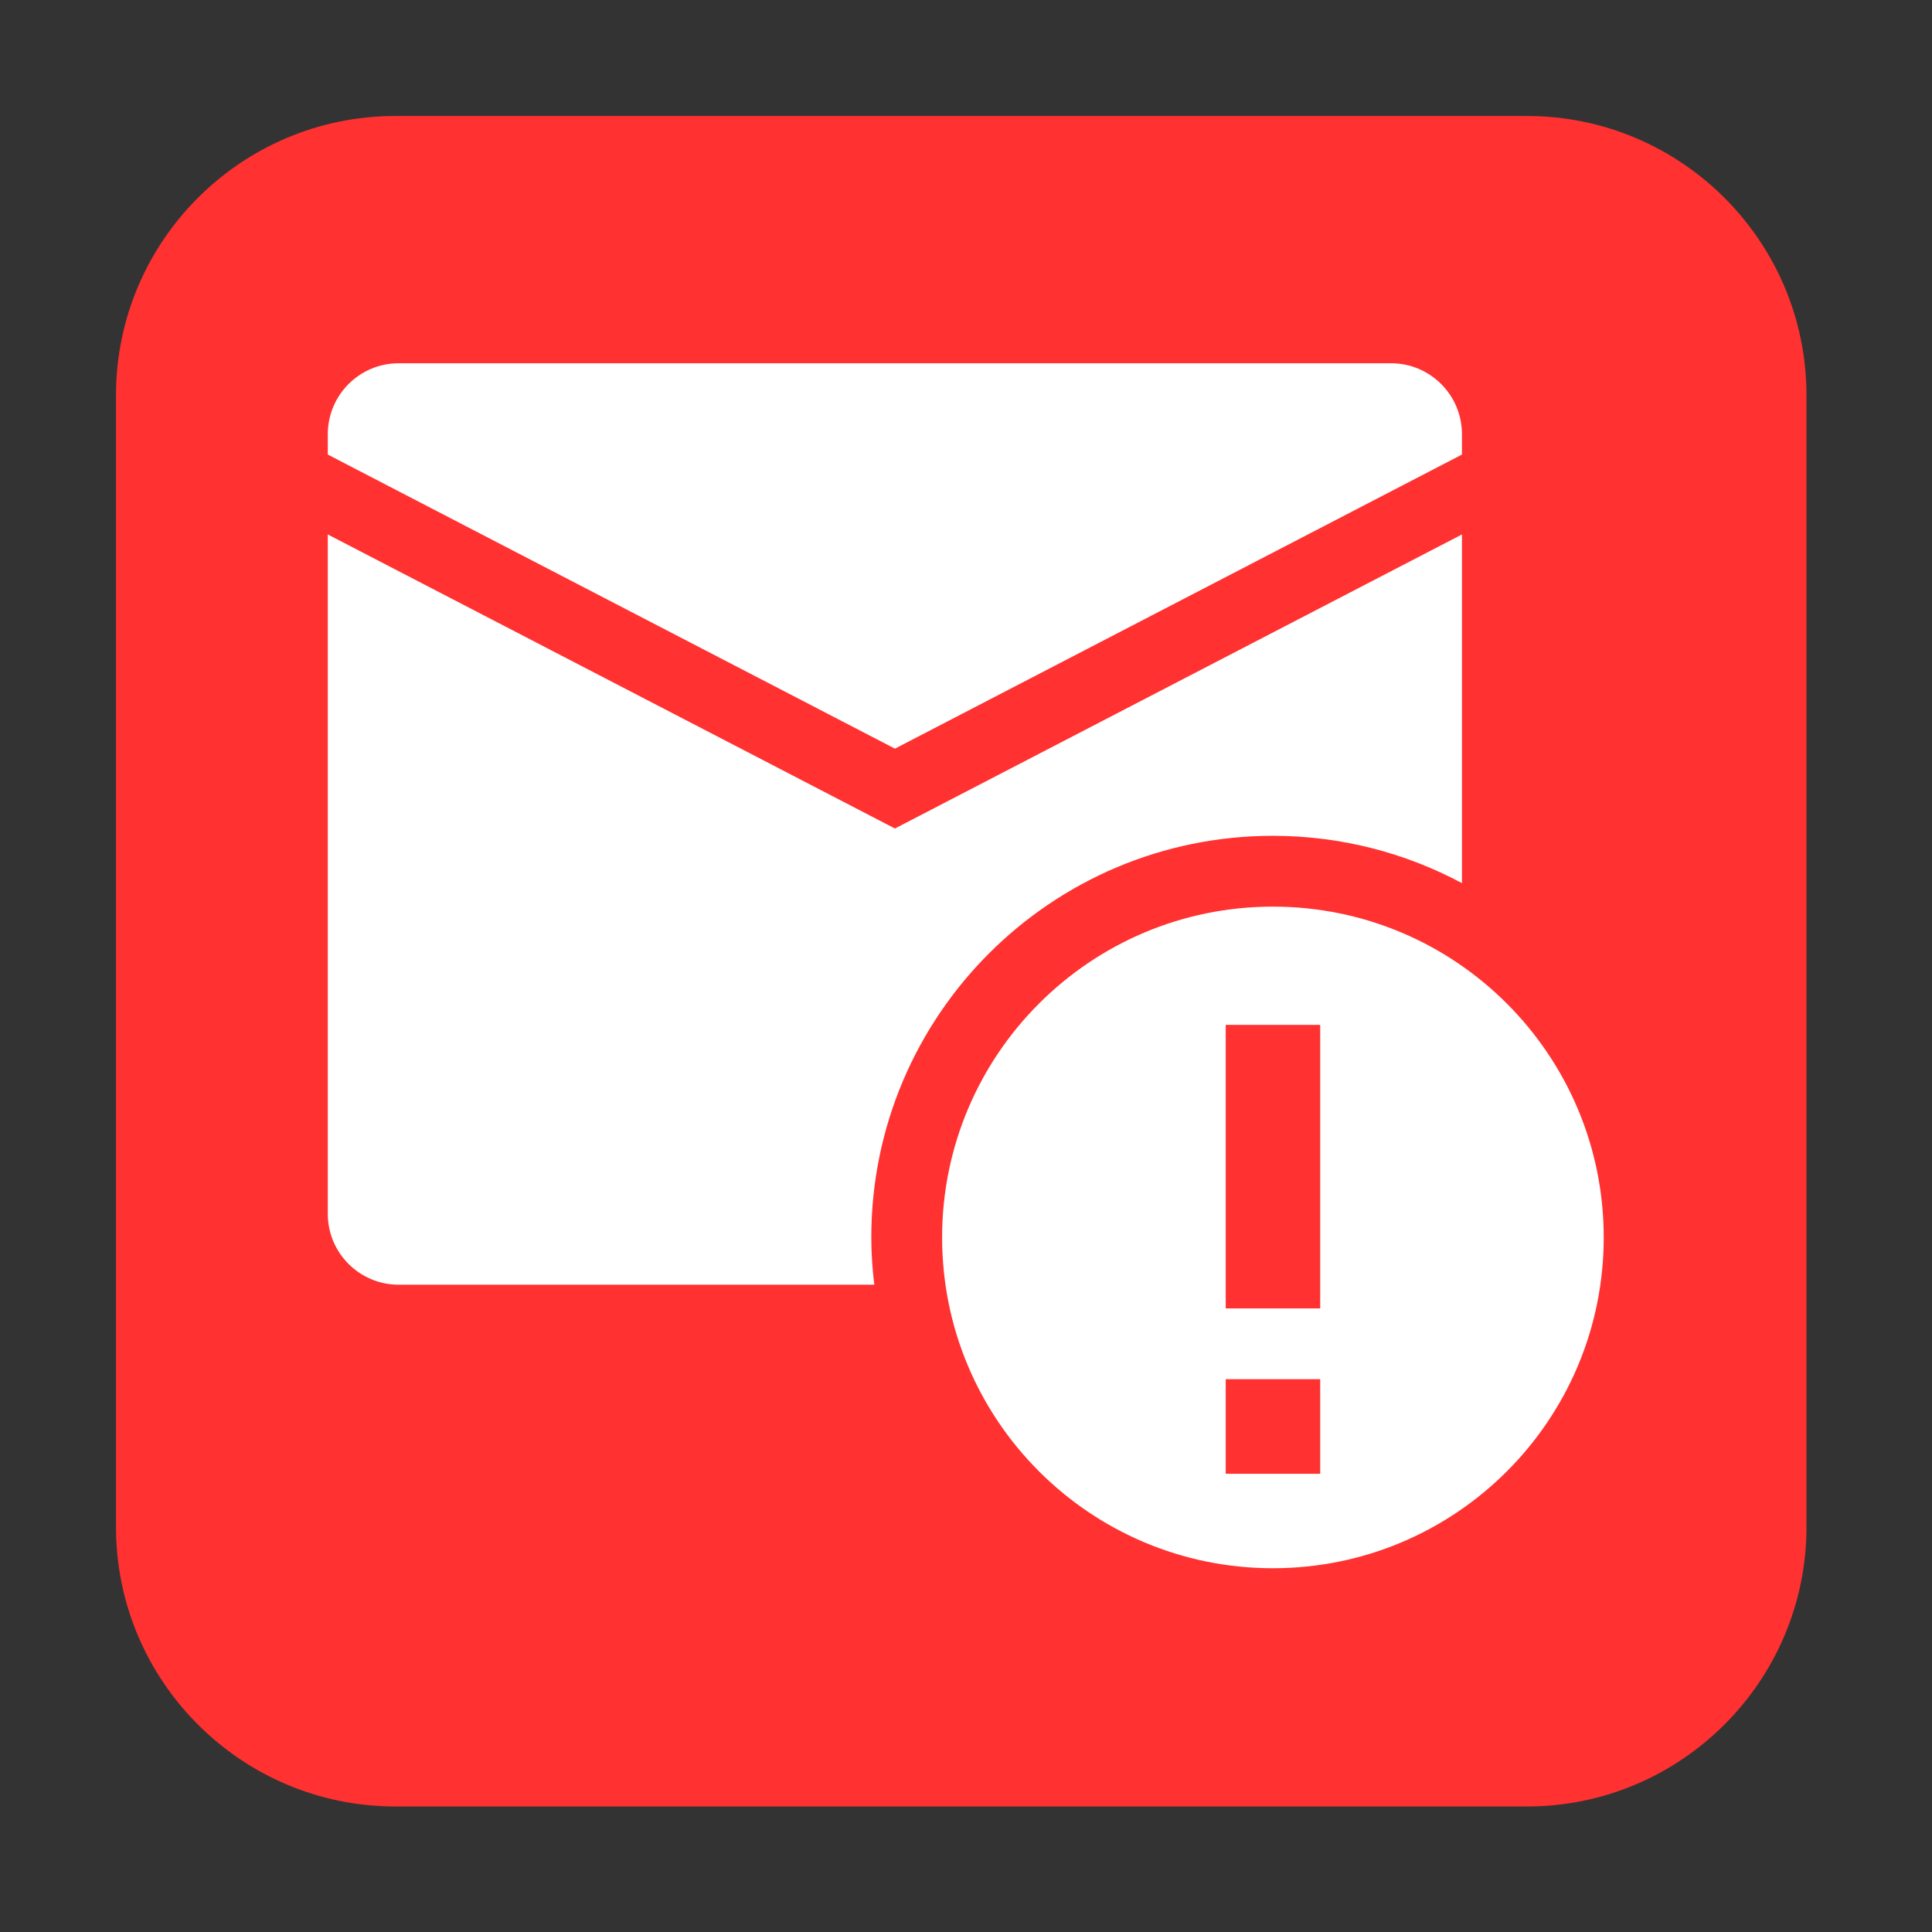 <?xml version="1.0" encoding="UTF-8"?>
<svg xmlns="http://www.w3.org/2000/svg" xmlns:xlink="http://www.w3.org/1999/xlink" width="80" viewBox="0 0 60 60" height="80" preserveAspectRatio="xMidYMid meet">
  <rect x="0" y="0" width="60" height="60" fill="#333333" stroke="none"/>
  <defs>
    <clipPath id="d2f27dfa03">
      <path d="M 3.602 3.602 L 56.102 3.602 L 56.102 56.102 L 3.602 56.102 Z M 3.602 3.602 "></path>
    </clipPath>
    <clipPath id="e83cfc3c3e">
      <path d="M 10.184 11.273 L 46 11.273 L 46 24 L 10.184 24 Z M 10.184 11.273 "></path>
    </clipPath>
    <clipPath id="cb9a57c397">
      <path d="M 10.184 16 L 46 16 L 46 40 L 10.184 40 Z M 10.184 16 "></path>
    </clipPath>
    <clipPath id="5c2f4c50d1">
      <path d="M 29 28 L 49.934 28 L 49.934 48.773 L 29 48.773 Z M 29 28 "></path>
    </clipPath>
  </defs>
  <g id="9e93a0c543">
    <g clip-rule="nonzero" clip-path="url(#d2f27dfa03)">
      <path style=" stroke:none;fill-rule:nonzero;fill:#ff3131;fill-opacity:1;" d="M 12.277 56.102 L 47.422 56.102 C 52.207 56.102 56.102 52.207 56.102 47.422 L 56.102 12.277 C 56.102 7.492 52.207 3.602 47.422 3.602 L 12.277 3.602 C 7.492 3.602 3.602 7.492 3.602 12.277 L 3.602 47.422 C 3.602 52.207 7.492 56.102 12.277 56.102 Z M 12.277 56.102 "></path>
    </g>
    <g clip-rule="nonzero" clip-path="url(#e83cfc3c3e)">
      <path style=" stroke:none;fill-rule:nonzero;fill:#ffffff;fill-opacity:1;" d="M 27.793 23.25 L 45.402 14.117 L 45.402 13.484 C 45.402 12.266 44.414 11.281 43.199 11.281 L 12.383 11.281 C 11.168 11.281 10.18 12.266 10.18 13.484 L 10.18 14.117 Z M 27.793 23.25 "></path>
    </g>
    <g clip-rule="nonzero" clip-path="url(#cb9a57c397)">
      <path style=" stroke:none;fill-rule:nonzero;fill:#ffffff;fill-opacity:1;" d="M 27.059 38.43 C 27.059 31.543 32.645 25.957 39.531 25.957 C 41.656 25.957 43.652 26.492 45.402 27.426 L 45.402 16.598 L 27.793 25.73 L 10.18 16.598 L 10.18 37.699 C 10.18 38.914 11.168 39.898 12.383 39.898 L 27.152 39.898 C 27.094 39.418 27.059 38.93 27.059 38.43 Z M 27.059 38.43 "></path>
    </g>
    <g clip-rule="nonzero" clip-path="url(#5c2f4c50d1)">
      <path style=" stroke:none;fill-rule:nonzero;fill:#ffffff;fill-opacity:1;" d="M 39.531 28.156 C 33.859 28.156 29.258 32.758 29.258 38.43 C 29.258 44.105 33.859 48.703 39.531 48.703 C 45.207 48.703 49.805 44.105 49.805 38.43 C 49.805 32.758 45.207 28.156 39.531 28.156 Z M 41 45.77 L 38.066 45.77 L 38.066 42.832 L 41 42.832 Z M 41 40.633 L 38.066 40.633 L 38.066 31.828 L 41 31.828 Z M 41 40.633 "></path>
    </g>
  </g>
</svg>

